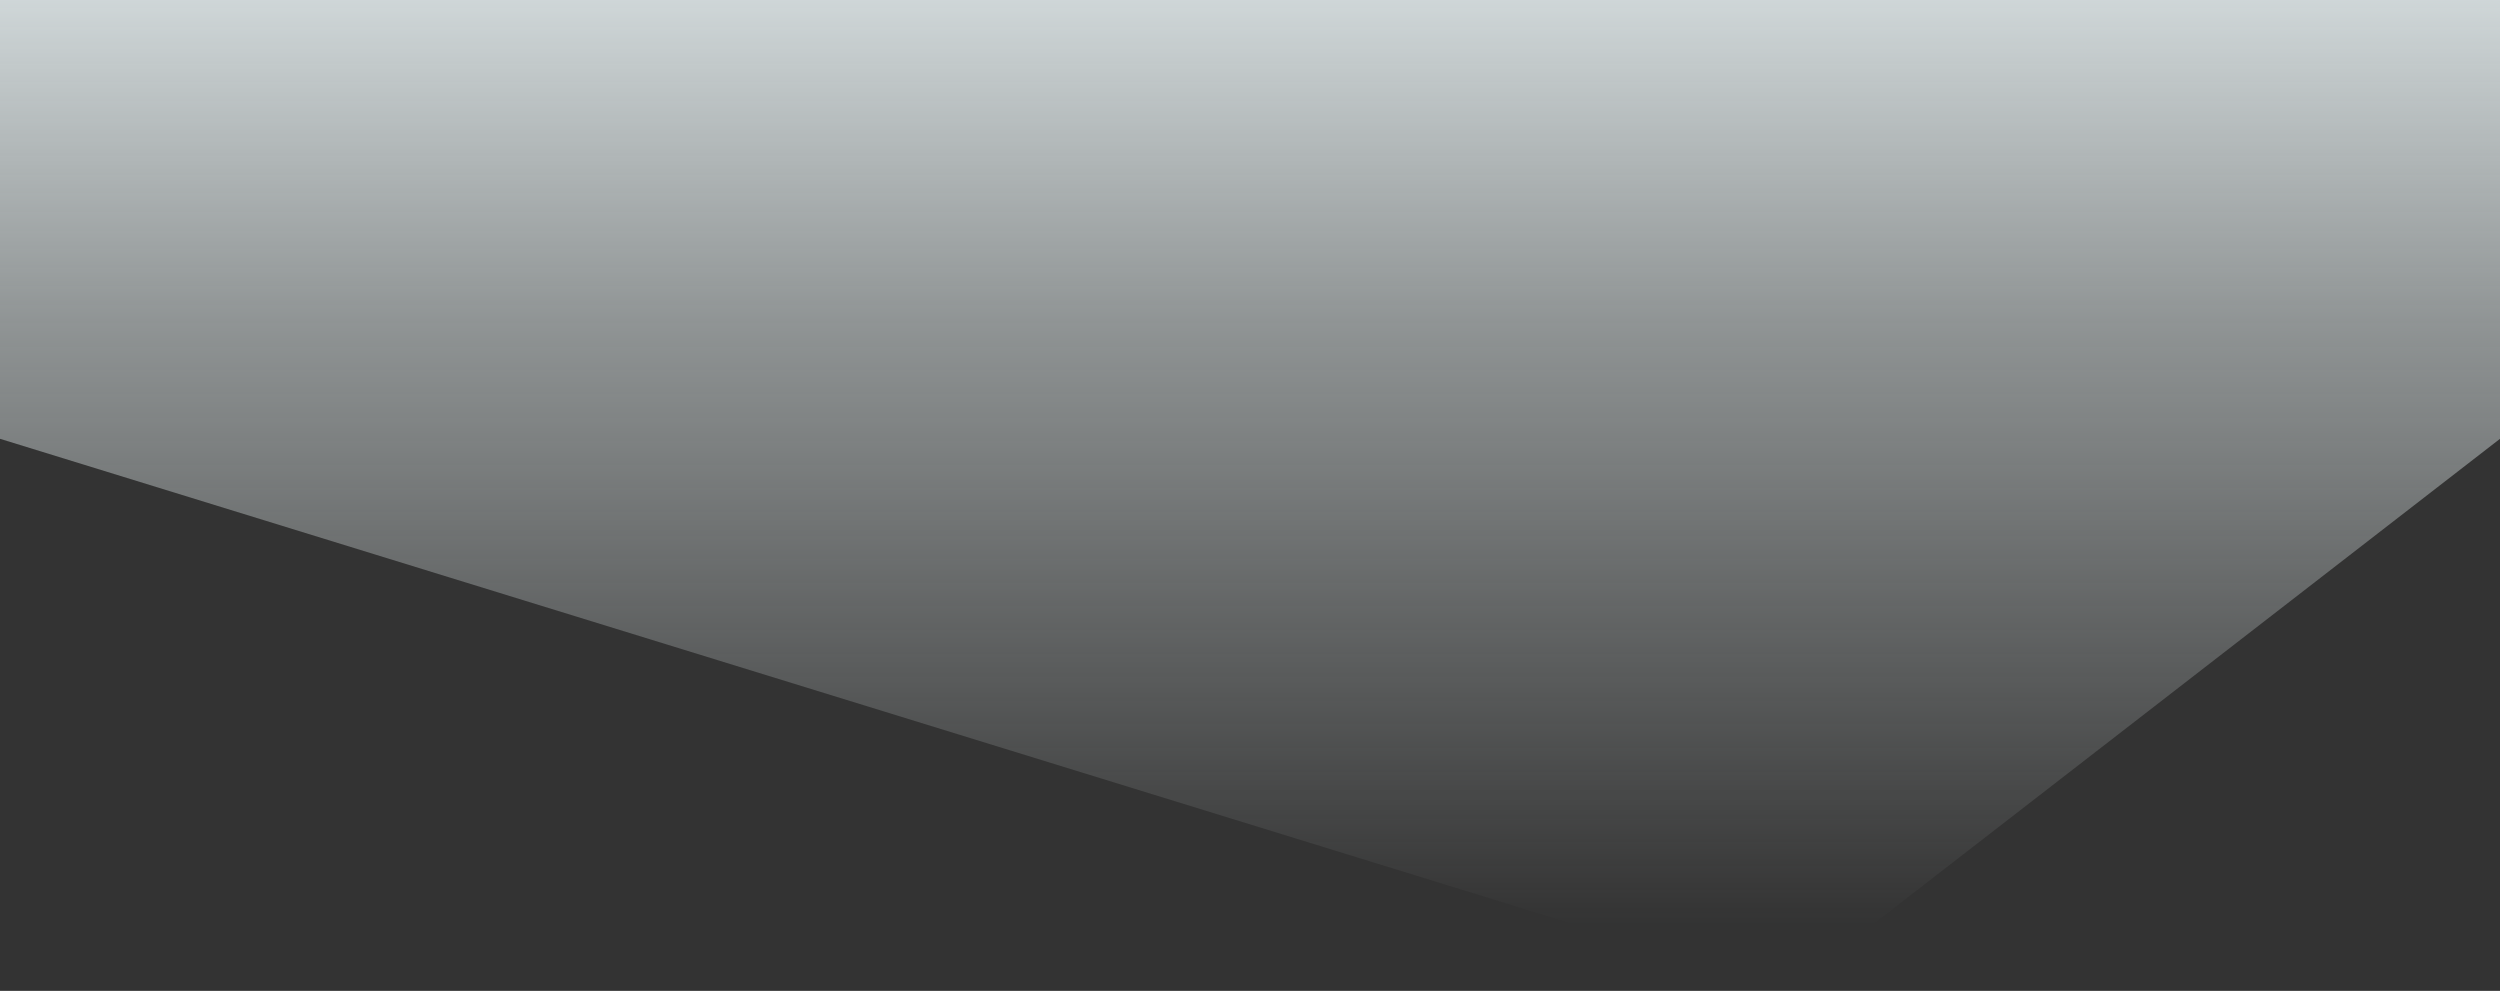 <svg width="1920" height="761" viewBox="0 0 1920 761" fill="none" xmlns="http://www.w3.org/2000/svg">
<rect x="0" y="0" width="1920" height="761" fill="#333333" stroke="none"/>
<path d="M1920 337L1373 760.5L3.70235e-05 337L6.6485e-05 -0L1175 -6.513e-05L1920 0L1920 337Z" fill="url(#paint0_linear_1_29950)"/>
<defs>
<linearGradient id="paint0_linear_1_29950" x1="960" y1="710.388" x2="960" y2="-114.839" gradientUnits="userSpaceOnUse">
<stop stop-color="#ECF5F6" stop-opacity="0"/>
<stop offset="0.56" stop-color="#ECF5F6" stop-opacity="0.5"/>
<stop offset="1" stop-color="#ECF5F7"/>
</linearGradient>
</defs>
</svg>
